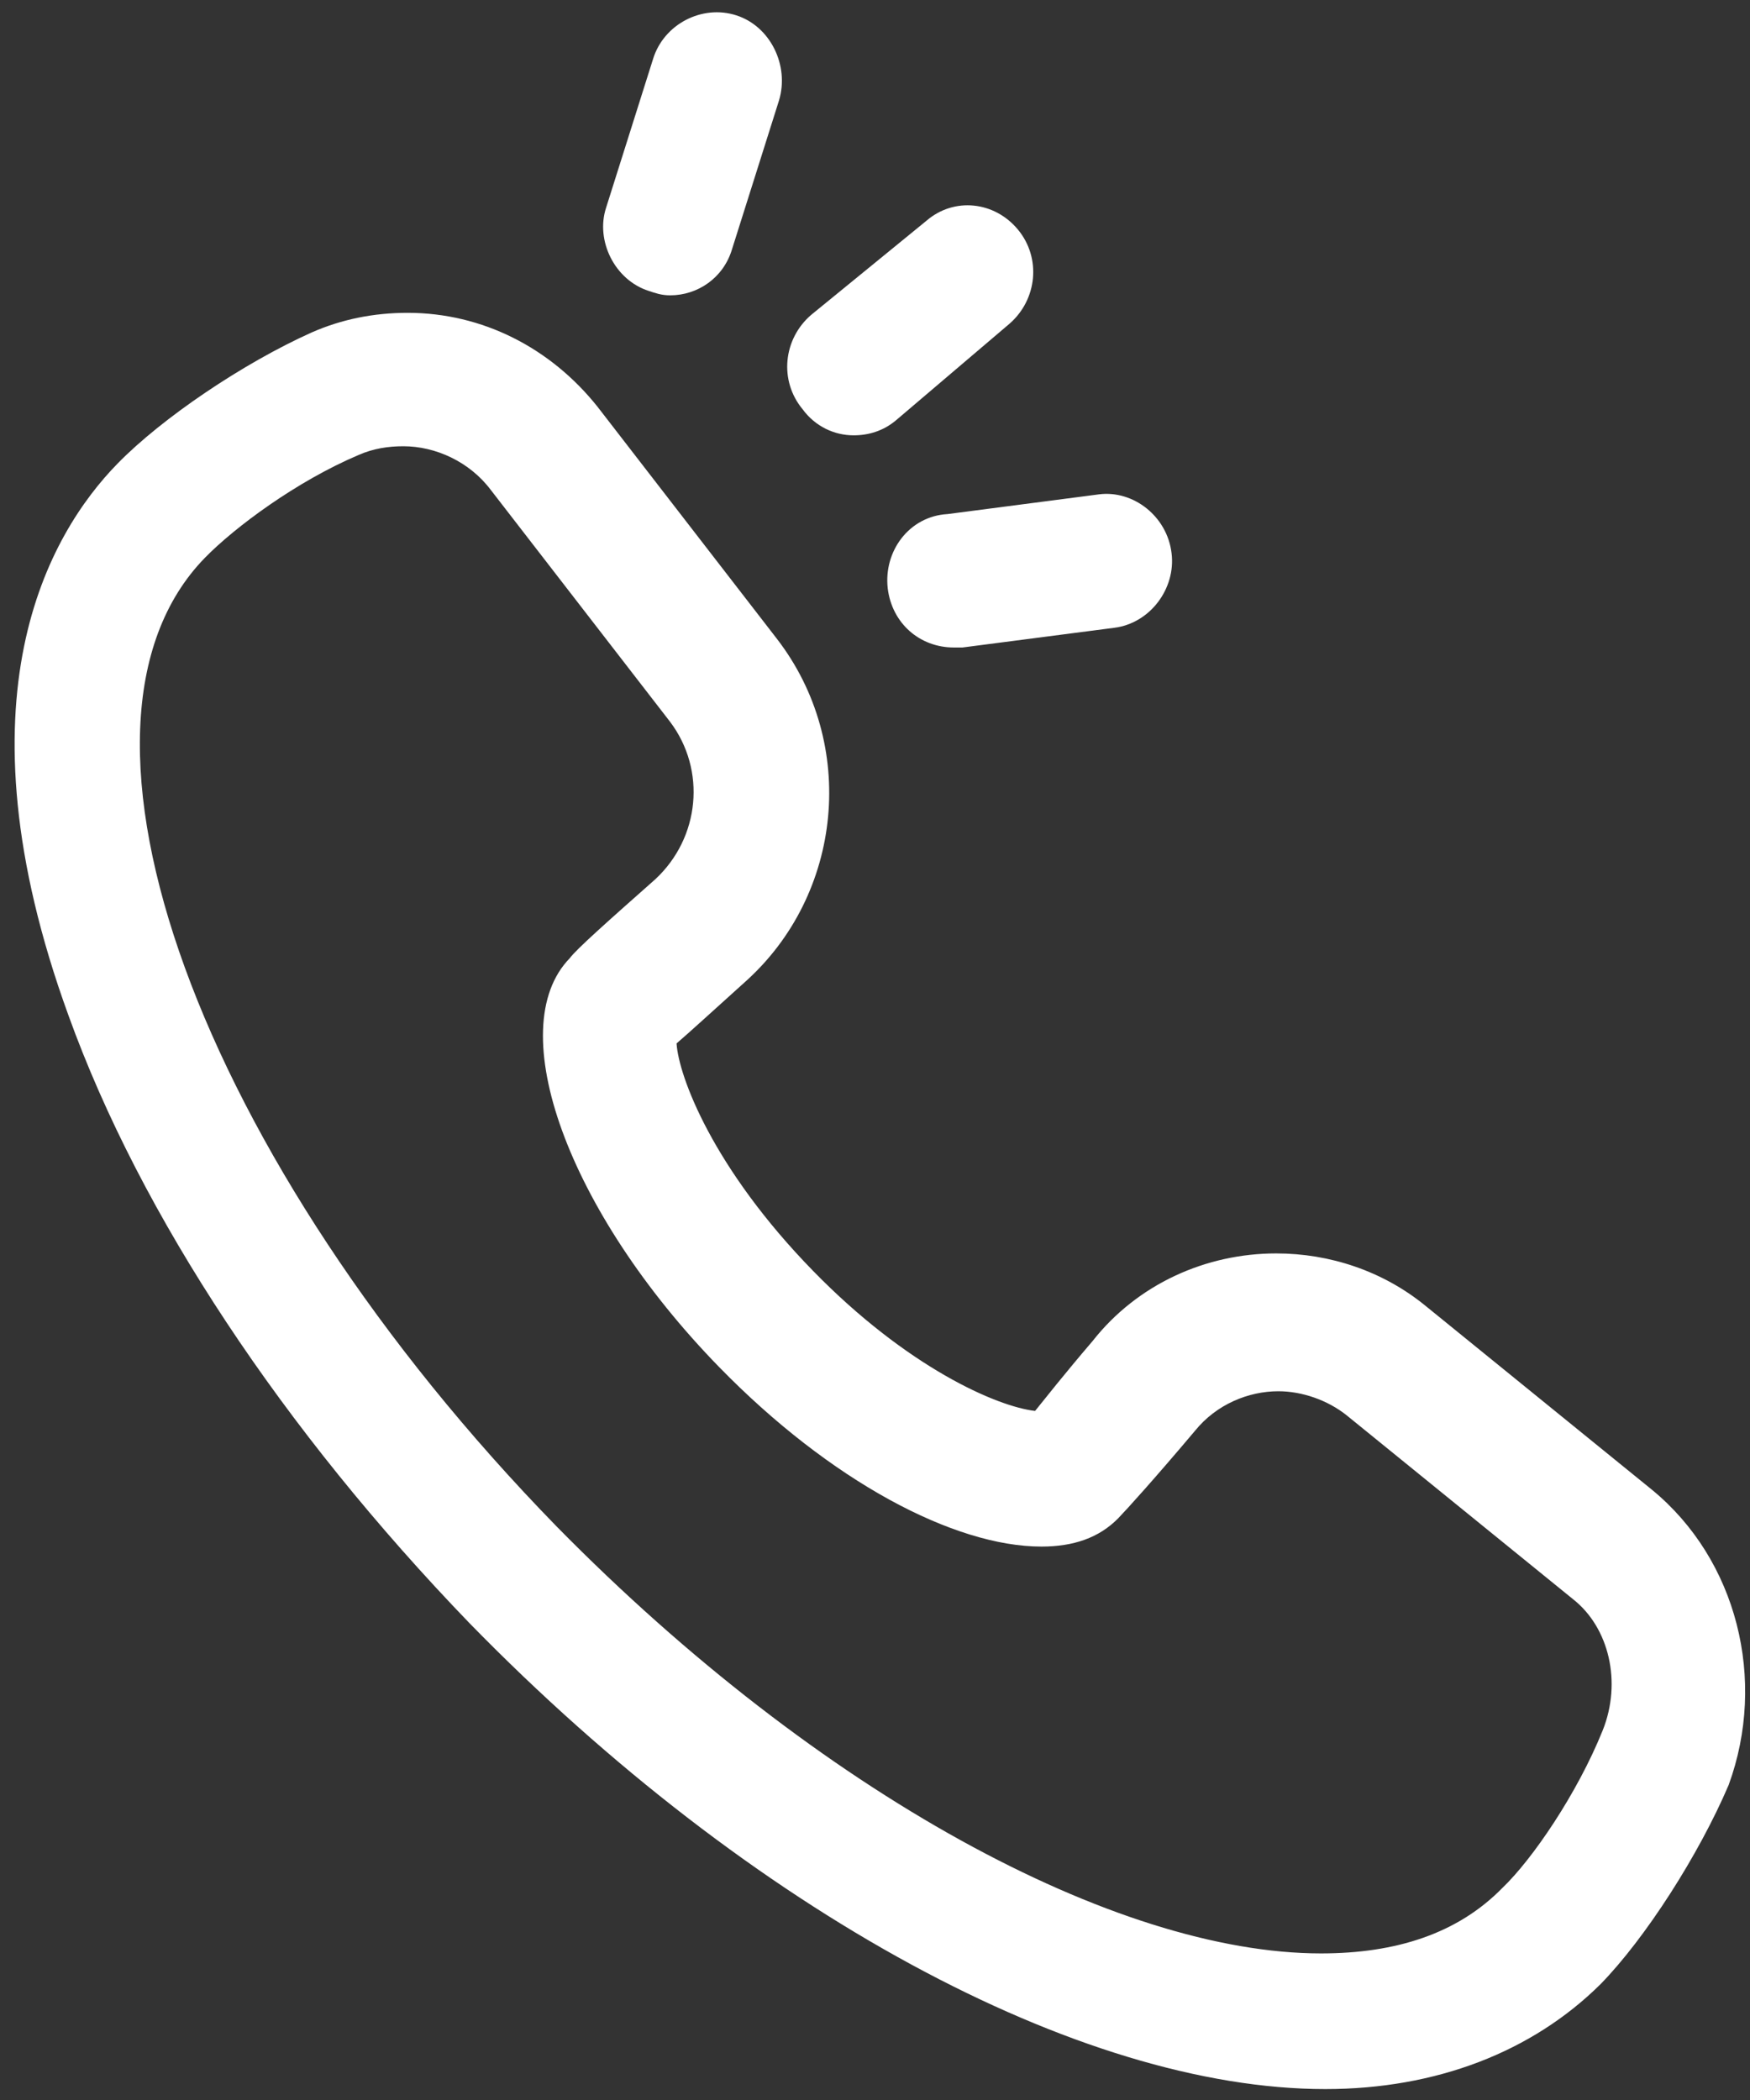 <svg width="25" height="30" viewBox="0 0 25 30" fill="none" xmlns="http://www.w3.org/2000/svg">
<rect x="0" y="0" width="25" height="30" fill="#333333" stroke="none"/>
<g clip-path="url(#clip0_2098_120)">
<path d="M23.598 21.281L20.366 18.656C19.756 18.156 18.994 17.906 18.232 17.906C17.226 17.906 16.25 18.344 15.61 19.156C15.183 19.656 14.939 19.969 14.787 20.156C14.238 20.094 12.957 19.531 11.616 18.156C10.183 16.688 9.695 15.375 9.665 14.906C9.848 14.75 10.153 14.469 10.64 14.031C12.043 12.781 12.256 10.625 11.098 9.125L8.537 5.812C7.866 4.969 6.89 4.469 5.823 4.469C5.336 4.469 4.878 4.562 4.451 4.75C3.476 5.188 2.317 5.969 1.677 6.625C0.701 7.625 -0.671 9.969 0.976 14.5C2.012 17.375 4.055 20.438 6.707 23.188C10.732 27.312 15.427 29.844 18.933 29.844C20.518 29.844 21.89 29.312 22.866 28.344C23.506 27.688 24.268 26.5 24.695 25.5C25.244 24 24.817 22.281 23.598 21.281ZM22.896 24.719C22.531 25.625 21.89 26.562 21.464 26.969C20.823 27.625 19.939 27.906 18.872 27.906C15.945 27.906 11.707 25.625 7.957 21.812C2.836 16.562 0.579 10.375 2.927 7.969C3.354 7.531 4.238 6.875 5.122 6.5C5.336 6.406 5.549 6.375 5.762 6.375C6.22 6.375 6.707 6.594 7.012 7L9.573 10.312C10.092 11 10 11.969 9.36 12.562C8.689 13.156 8.232 13.562 8.14 13.688C7.165 14.688 8.11 17.312 10.275 19.531C11.86 21.156 13.628 22.094 14.878 22.094C15.335 22.094 15.701 21.969 15.976 21.688C16.098 21.562 16.494 21.125 17.073 20.438C17.378 20.062 17.835 19.875 18.262 19.875C18.598 19.875 18.964 20 19.238 20.219L22.47 22.844C22.988 23.25 23.171 24.031 22.896 24.719Z" fill="white"/>
<path d="M12.195 6.219C12.409 6.219 12.622 6.156 12.805 6L14.421 4.625C14.817 4.281 14.878 3.687 14.543 3.281C14.208 2.875 13.628 2.812 13.232 3.156L11.586 4.5C11.189 4.844 11.128 5.437 11.464 5.844C11.647 6.094 11.921 6.219 12.195 6.219Z" fill="white"/>
<path d="M9.268 4.156C9.36 4.187 9.451 4.219 9.573 4.219C9.969 4.219 10.335 3.969 10.457 3.562L11.128 1.437C11.28 0.937 11.006 0.375 10.518 0.219C10.03 0.062 9.482 0.344 9.329 0.844L8.658 2.969C8.506 3.437 8.78 4 9.268 4.156Z" fill="white"/>
<path d="M12.682 8.406C12.743 8.906 13.14 9.25 13.627 9.25C13.658 9.25 13.719 9.25 13.749 9.25L15.914 8.969C16.432 8.906 16.798 8.406 16.737 7.906C16.676 7.375 16.189 7 15.701 7.062L13.536 7.344C12.987 7.375 12.621 7.875 12.682 8.406Z" fill="white"/>
</g>
<defs>
<clipPath id="clip0_2098_120">
<rect width="25" height="30" fill="white"/>
</clipPath>
</defs>
</svg>
